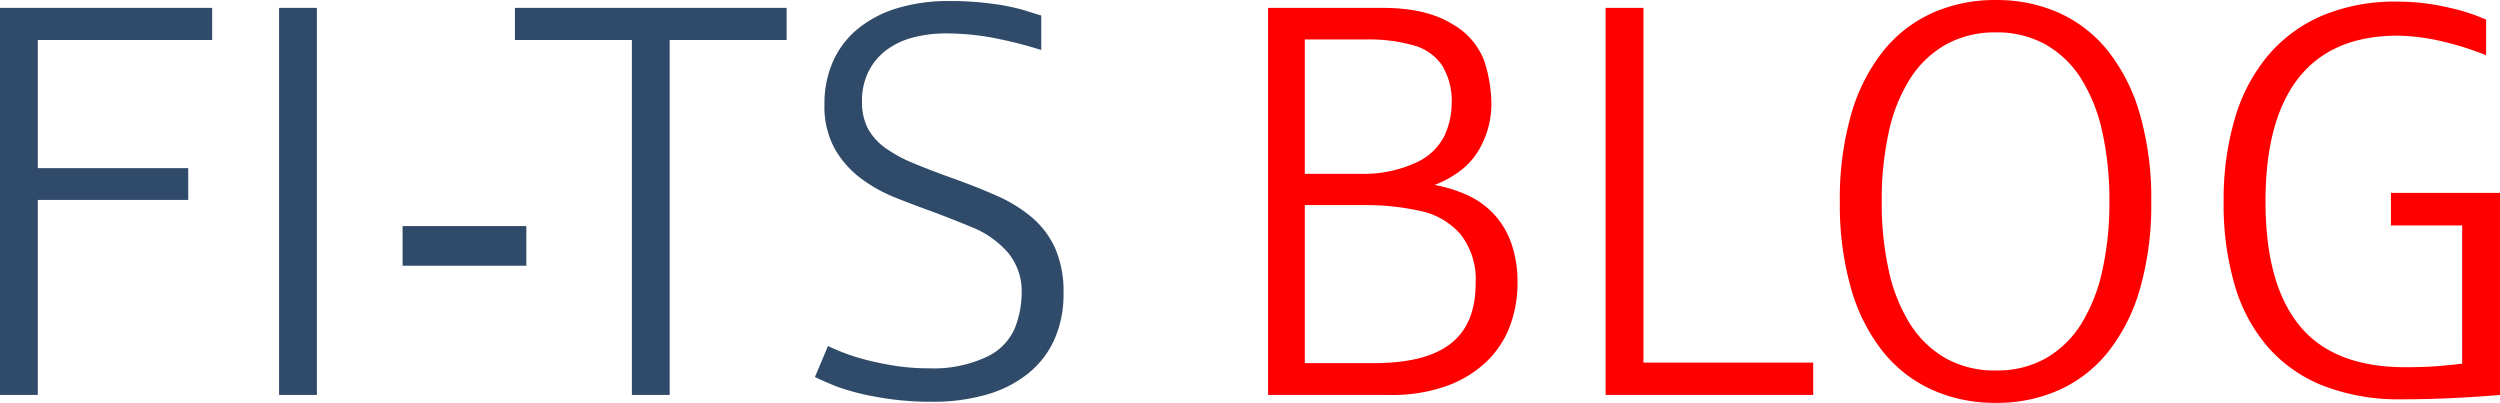 <svg xmlns="http://www.w3.org/2000/svg" width="341.068" height="54.959" viewBox="0 0 341.068 54.959"><g transform="translate(-389.686 -41.117)"><path d="M7.162,0V-52.807H36.107v4.379H12.32v17.479H32.842v4.342H12.32V0ZM45.236,0V-52.807h5.158V0ZM62.084-17.627v-5.418H78.969v5.418ZM93.367,0V-48.428H77.41v-4.379h37.072v4.379H98.525V0Zm40.969.928a40.479,40.479,0,0,1-7.812-.705,31.274,31.274,0,0,1-5.362-1.429q-1.781-.724-2.82-1.243l1.781-4.23q.668.334,1.967.854a27.872,27.872,0,0,0,3.1,1,39.77,39.77,0,0,0,4.008.835,29.53,29.53,0,0,0,4.657.353A17.043,17.043,0,0,0,141.776-5.2a7.668,7.668,0,0,0,3.859-3.971,13.222,13.222,0,0,0,.909-4.676,8.216,8.216,0,0,0-1.93-5.641,12.907,12.907,0,0,0-4.861-3.4q-2.932-1.206-5.418-2.134-2.375-.854-4.954-1.874a20.657,20.657,0,0,1-4.75-2.635,13.275,13.275,0,0,1-3.581-4.045,12.016,12.016,0,0,1-1.41-6.1,14.144,14.144,0,0,1,1.15-5.789,12.128,12.128,0,0,1,3.34-4.435,15.49,15.49,0,0,1,5.362-2.839,23.812,23.812,0,0,1,7.181-1,41.674,41.674,0,0,1,6.16.408,28.2,28.2,0,0,1,4.156.872q1.447.464,2.227.687v4.713a56.821,56.821,0,0,0-7-1.744,34.928,34.928,0,0,0-5.919-.52,17.645,17.645,0,0,0-4.639.575A10.356,10.356,0,0,0,128.027-47a8.307,8.307,0,0,0-2.394,2.913,8.932,8.932,0,0,0-.872,4.045,7.817,7.817,0,0,0,.761,3.6,7.745,7.745,0,0,0,2.282,2.635,17.8,17.8,0,0,0,3.8,2.115q2.282.965,5.288,2.041,3.34,1.187,6.16,2.431a19.912,19.912,0,0,1,4.861,2.969,12.087,12.087,0,0,1,3.191,4.212,14.745,14.745,0,0,1,1.15,6.2,15.055,15.055,0,0,1-1.243,6.271,12.543,12.543,0,0,1-3.581,4.639,16.177,16.177,0,0,1-5.659,2.876A26.175,26.175,0,0,1,134.336.928Z" transform="translate(382.524 95)" fill="#304b6a"/><path d="M7.162,0V-52.807H22.785q5.975,0,9.5,2.208a9.592,9.592,0,0,1,4.435,5.214,19.531,19.531,0,0,1,.909,5.641,12.235,12.235,0,0,1-1.169,5.27,9.85,9.85,0,0,1-3.006,3.841,14.293,14.293,0,0,1-3.581,1.985,18.608,18.608,0,0,1,4.527,1.41,11.389,11.389,0,0,1,3.581,2.579,11.539,11.539,0,0,1,2.356,3.934,15.97,15.97,0,0,1,.854,5.511,16.543,16.543,0,0,1-1,5.715,13.1,13.1,0,0,1-3.136,4.861,15.4,15.4,0,0,1-5.437,3.377A22.165,22.165,0,0,1,23.713,0Zm5.01-4.342H21.6q7.051,0,10.465-2.653t3.414-8.22a9.967,9.967,0,0,0-2.1-6.754,9.993,9.993,0,0,0-5.622-3.173,34.209,34.209,0,0,0-7.236-.761h-8.35Zm0-25.828h7.57A16.946,16.946,0,0,0,27.2-31.636a7.928,7.928,0,0,0,4.008-3.692,10.541,10.541,0,0,0,1-4.342,9.386,9.386,0,0,0-1.336-5.344,6.939,6.939,0,0,0-4.045-2.728,21.909,21.909,0,0,0-5.937-.761H12.172ZM53.215,0V-52.807h5.158V-4.416H81.529V0Zm53.252,1.076A20.9,20.9,0,0,1,97.746-.705a18.239,18.239,0,0,1-6.735-5.251,24.7,24.7,0,0,1-4.323-8.591,41.667,41.667,0,0,1-1.521-11.838A41.714,41.714,0,0,1,86.688-38.2a24.894,24.894,0,0,1,4.323-8.628,18.162,18.162,0,0,1,6.735-5.27,20.9,20.9,0,0,1,8.721-1.781,20.68,20.68,0,0,1,8.665,1.781,18.044,18.044,0,0,1,6.7,5.27,25.087,25.087,0,0,1,4.3,8.628,41.714,41.714,0,0,1,1.521,11.819,41.667,41.667,0,0,1-1.521,11.838,24.9,24.9,0,0,1-4.3,8.591,18.12,18.12,0,0,1-6.7,5.251A20.68,20.68,0,0,1,106.467,1.076Zm0-4.416a13.454,13.454,0,0,0,6.81-1.67A13.775,13.775,0,0,0,118.1-9.7a23.1,23.1,0,0,0,2.876-7.273,42.535,42.535,0,0,0,.965-9.407,43.161,43.161,0,0,0-.965-9.5,22.591,22.591,0,0,0-2.895-7.273,13.817,13.817,0,0,0-4.843-4.657,13.5,13.5,0,0,0-6.772-1.651,13.679,13.679,0,0,0-6.828,1.651,13.919,13.919,0,0,0-4.88,4.657,22.325,22.325,0,0,0-2.913,7.273,43.161,43.161,0,0,0-.965,9.5,42.535,42.535,0,0,0,.965,9.407A22.822,22.822,0,0,0,94.74-9.7,13.876,13.876,0,0,0,99.6-5.01,13.634,13.634,0,0,0,106.467-3.34ZM161.834.594a28.669,28.669,0,0,1-10.595-1.8,19.6,19.6,0,0,1-7.589-5.232,22.487,22.487,0,0,1-4.583-8.442,38.9,38.9,0,0,1-1.54-11.43,39.326,39.326,0,0,1,1.54-11.448,23.655,23.655,0,0,1,4.546-8.591,19.935,19.935,0,0,1,7.4-5.418,25.481,25.481,0,0,1,10.149-1.893,30.4,30.4,0,0,1,7.014.8,26.731,26.731,0,0,1,5.158,1.651v4.861a41.121,41.121,0,0,0-7.014-2.115,27.971,27.971,0,0,0-5.01-.557q-8.98,0-13.526,5.733t-4.546,16.9q0,11.244,4.639,16.922t14.436,5.678q2.857,0,4.9-.186t2.857-.3V-23.119H160.35v-4.453H175.23V0Q168.105.594,161.834.594Z" transform="translate(555.524 95)" fill="red"/></g></svg>
